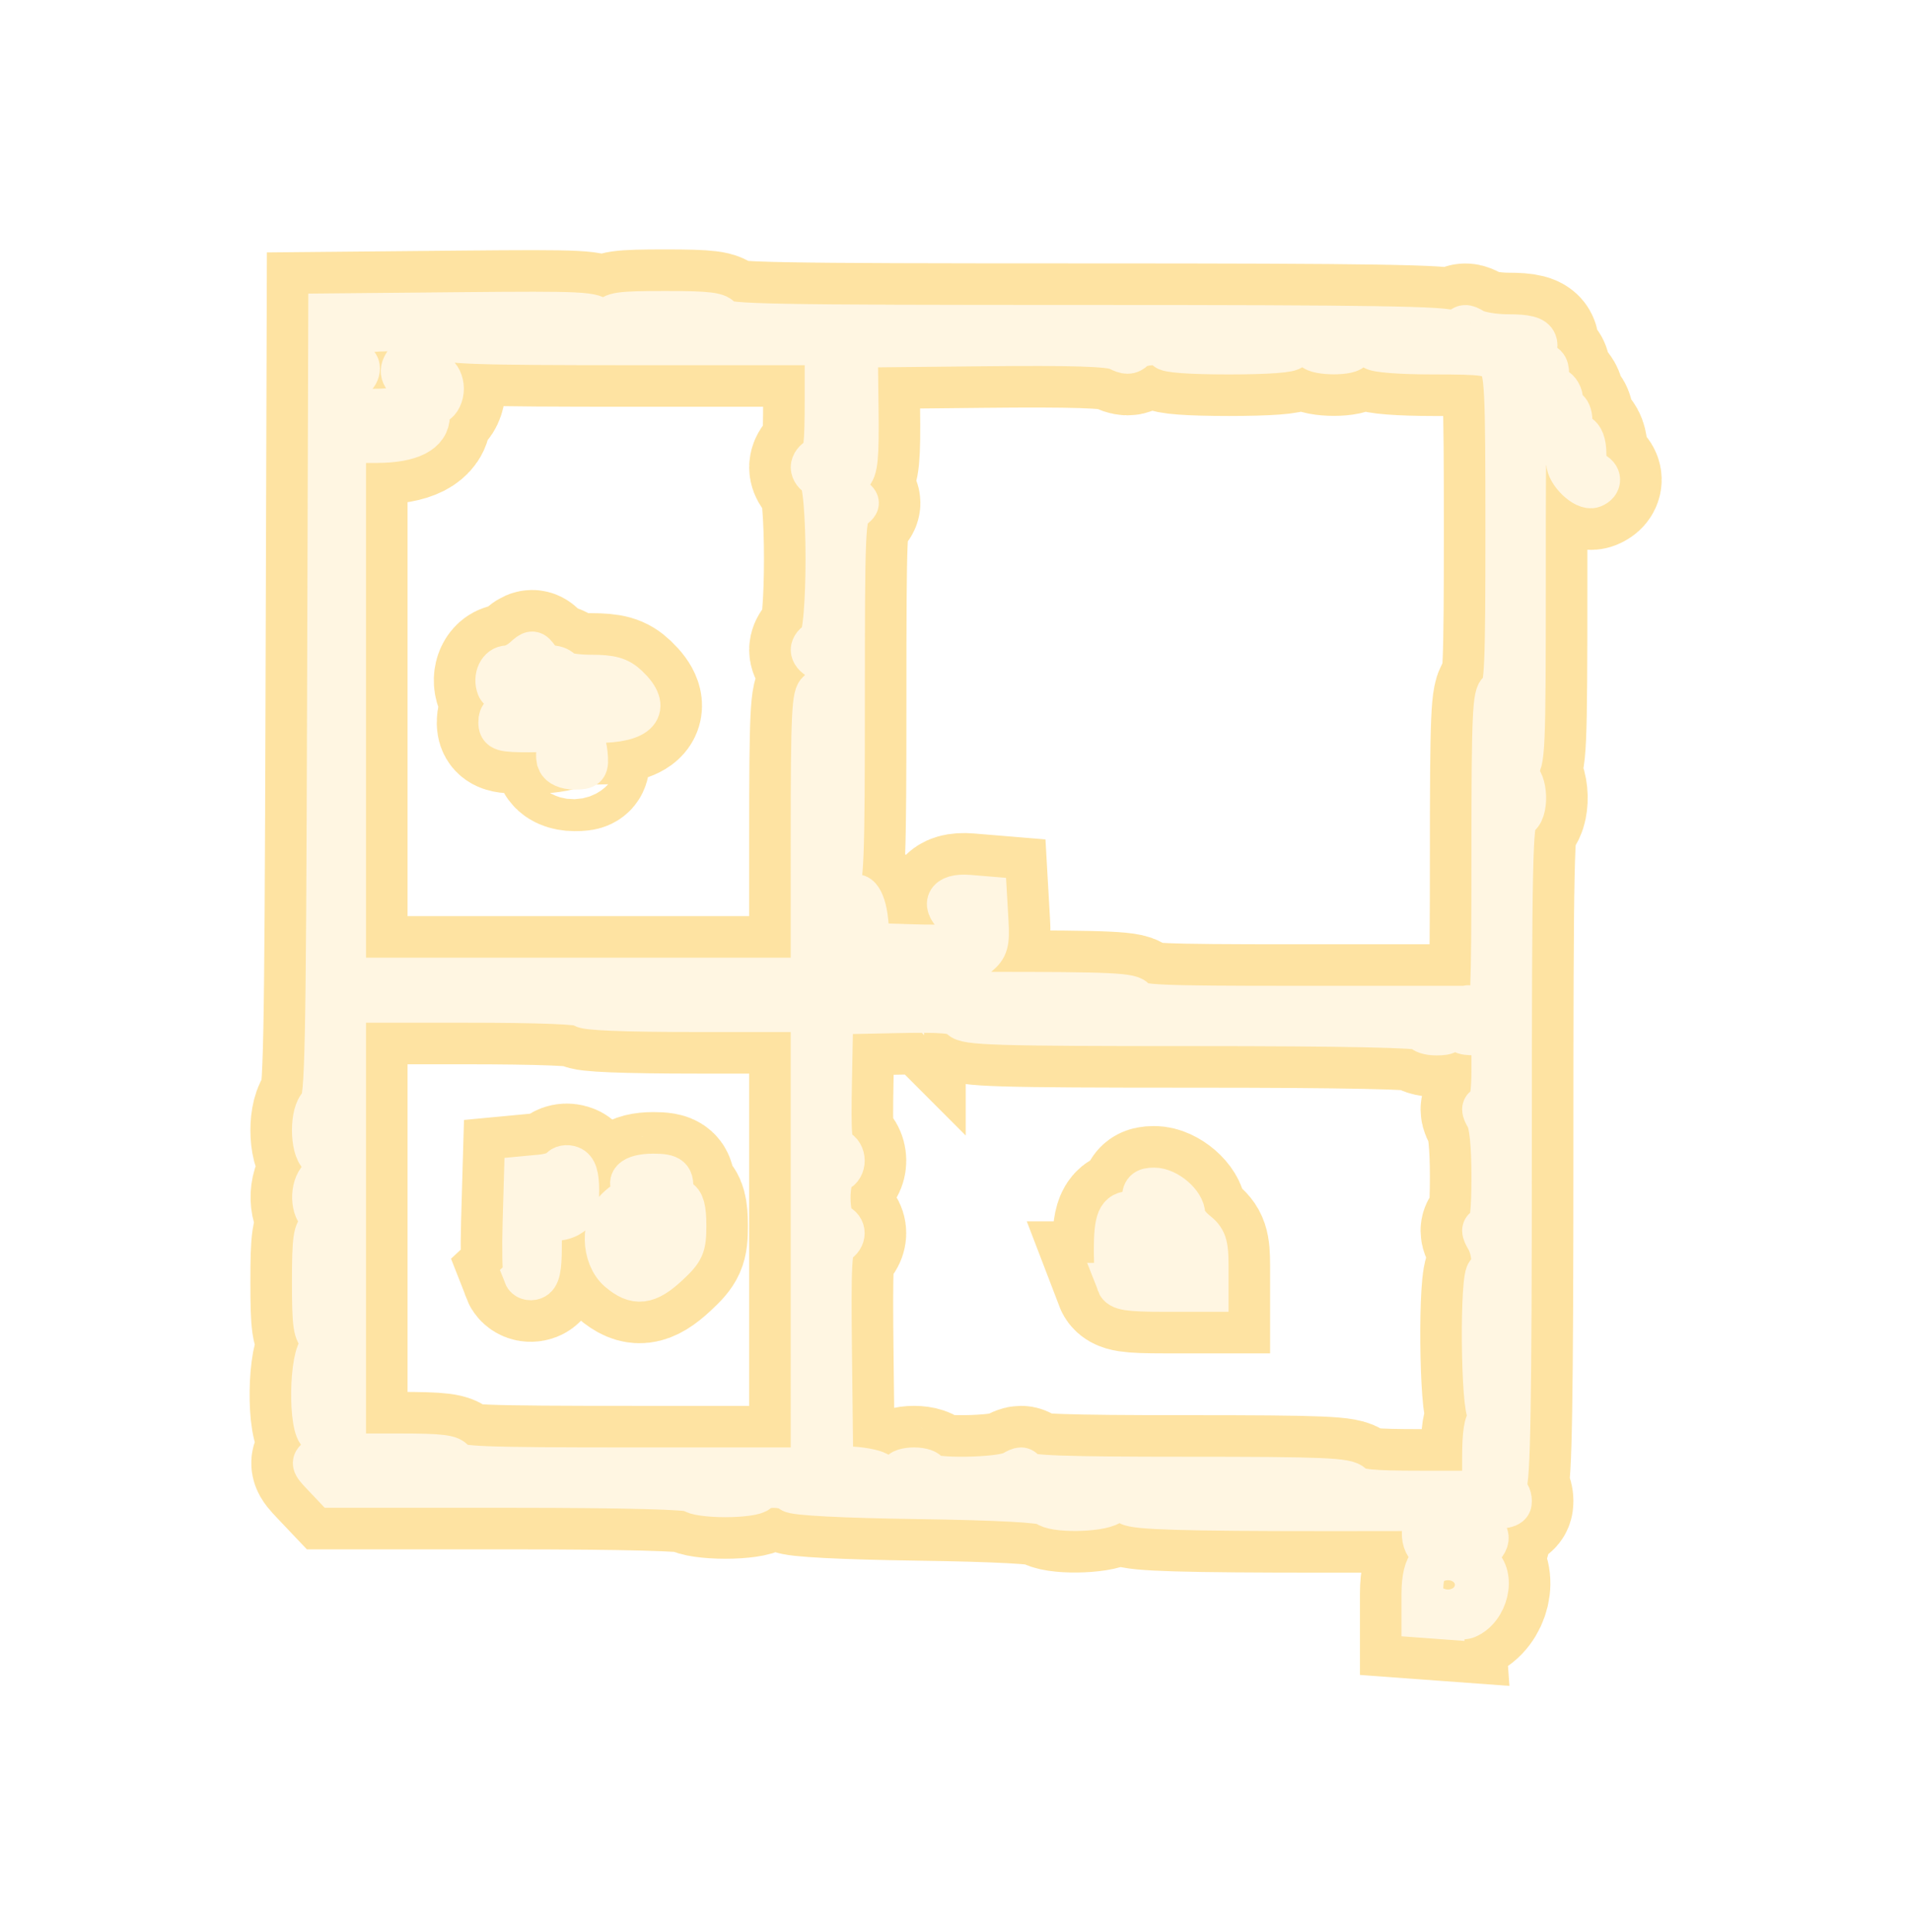 <?xml version="1.0" encoding="UTF-8" standalone="no"?>
<!-- Created with Inkscape (http://www.inkscape.org/) -->

<svg
   version="1.1"
   id="svg721"
   width="45.984"
   height="46.478"
   viewBox="0 0 45.984 46.478"
   sodipodi:docname="ExploreVoyager.svg"
   inkscape:export-filename="SRScattering.svg"
   inkscape:export-xdpi="72"
   inkscape:export-ydpi="72"
   inkscape:version="1.2.2 (732a01da63, 2022-12-09)"
   xml:space="preserve"
   xmlns:inkscape="http://www.inkscape.org/namespaces/inkscape"
   xmlns:sodipodi="http://sodipodi.sourceforge.net/DTD/sodipodi-0.dtd"
   xmlns="http://www.w3.org/2000/svg"
   xmlns:svg="http://www.w3.org/2000/svg"><defs
     id="defs725"><filter
       inkscape:collect="always"
       style="color-interpolation-filters:sRGB"
       id="filter1173860"
       x="-0.242"
       y="-0.239"
       width="1.484"
       height="1.478"><feGaussianBlur
         inkscape:collect="always"
         stdDeviation="2.501"
         id="feGaussianBlur1173862" /></filter></defs><sodipodi:namedview
     id="namedview723"
     pagecolor="#505050"
     bordercolor="#eeeeee"
     borderopacity="1"
     inkscape:showpageshadow="0"
     inkscape:pageopacity="0"
     inkscape:pagecheckerboard="0"
     inkscape:deskcolor="#505050"
     showgrid="false"
     inkscape:zoom="3.2416683"
     inkscape:cx="-383.44454"
     inkscape:cy="1107.7629"
     inkscape:current-layer="svg721" /><g
     id="g1173858"
     inkscape:label="completing-square"
     transform="translate(341.655,-1175.23)"><path
       style="fill:#000000;stroke:#fee3a2;stroke-width:3;stroke-dasharray:none;stroke-opacity:1;filter:url(#filter1173860)"
       d="m -306.954,1214.167 -0.477,-0.035 v -0.563 c 0,-0.368 0.063,-0.625 0.181,-0.743 0.166,-0.166 0.166,-0.192 -0.008,-0.319 -0.272,-0.199 -0.189,-0.764 0.118,-0.808 0.129,-0.019 0.299,0.045 0.378,0.14 0.079,0.095 0.315,0.174 0.523,0.174 0.429,0 0.519,0.259 0.183,0.52 -0.187,0.145 -0.187,0.16 0,0.305 0.389,0.303 0.2,1.109 -0.309,1.318 -0.062,0.025 -0.327,0.03 -0.589,0.01 z m 0.309,-0.808 c 0,-0.062 -0.076,-0.112 -0.168,-0.112 -0.093,0 -0.168,0.051 -0.168,0.112 0,0.062 0.076,0.112 0.168,0.112 0.093,0 0.168,-0.051 0.168,-0.112 z m -9.838,-1.917 c -0.08,-0.079 -1.151,-0.137 -3.07,-0.165 -1.823,-0.026 -2.993,-0.087 -3.064,-0.158 -0.148,-0.148 -0.709,-0.151 -0.8,0 -0.038,0.062 -0.392,0.112 -0.785,0.112 -0.394,0 -0.747,-0.05 -0.785,-0.112 -0.044,-0.072 -1.621,-0.113 -4.354,-0.114 h -4.285 l -0.276,-0.291 c -0.256,-0.269 -0.262,-0.301 -0.084,-0.431 0.237,-0.173 0.249,-0.462 0.024,-0.549 -0.266,-0.102 -0.241,-1.924 0.028,-2.086 0.187,-0.112 0.187,-0.123 0,-0.236 -0.168,-0.101 -0.196,-0.296 -0.196,-1.341 0,-1.045 0.029,-1.24 0.196,-1.341 0.187,-0.112 0.187,-0.123 0,-0.236 -0.242,-0.145 -0.259,-0.701 -0.028,-0.932 0.213,-0.212 0.213,-0.344 0,-0.521 -0.223,-0.185 -0.224,-1.048 -7.1e-4,-1.234 0.146,-0.121 0.171,-1.365 0.196,-9.579 l 0.029,-9.439 3.184,-0.03 c 2.934,-0.027 3.195,-0.014 3.33,0.168 0.139,0.188 0.15,0.188 0.222,0 0.066,-0.171 0.241,-0.196 1.358,-0.196 1.036,0 1.294,0.032 1.346,0.168 0.057,0.148 1.138,0.168 8.795,0.168 6.879,0 8.742,0.03 8.787,0.14 0.043,0.105 0.086,0.099 0.174,-0.028 0.097,-0.139 0.157,-0.143 0.344,-0.028 0.124,0.077 0.499,0.14 0.833,0.14 0.442,0 0.625,0.047 0.673,0.173 0.038,0.098 -0.006,0.2 -0.1,0.236 -0.264,0.101 -0.193,0.264 0.114,0.264 0.221,0 0.28,0.057 0.28,0.269 0,0.148 0.076,0.297 0.168,0.333 0.093,0.035 0.168,0.167 0.168,0.292 0,0.125 0.051,0.228 0.112,0.228 0.062,0 0.112,0.121 0.112,0.269 0,0.148 0.076,0.297 0.168,0.333 0.104,0.04 0.168,0.211 0.168,0.449 0,0.238 0.064,0.409 0.168,0.449 0.213,0.082 0.218,0.284 0.009,0.364 -0.198,0.076 -0.626,-0.336 -0.626,-0.603 0,-0.109 -0.126,-0.293 -0.28,-0.408 -0.154,-0.116 -0.28,-0.297 -0.28,-0.402 0,-0.105 -0.101,-0.283 -0.224,-0.394 -0.224,-0.203 -0.224,-0.196 -0.224,4.128 0,4.008 -0.015,4.34 -0.196,4.442 -0.187,0.105 -0.187,0.114 0,0.186 0.255,0.098 0.278,0.894 0.028,0.99 -0.147,0.057 -0.168,1.051 -0.168,8.012 0,6.031 -0.033,7.979 -0.135,8.082 -0.105,0.105 -0.105,0.135 0,0.135 0.074,0 0.135,0.101 0.135,0.224 0,0.221 -0.075,0.224 -4.489,0.224 -3.379,0 -4.545,-0.034 -4.712,-0.139 -0.177,-0.111 -0.268,-0.111 -0.446,0 -0.275,0.172 -1.371,0.184 -1.537,0.017 z m 10.511,-1.159 c 0,-0.556 0.046,-0.854 0.14,-0.898 0.112,-0.052 0.112,-0.079 0,-0.131 -0.177,-0.082 -0.204,-3.413 -0.028,-3.413 0.158,0 0.14,-0.517 -0.028,-0.802 -0.112,-0.19 -0.112,-0.248 0,-0.288 0.1,-0.036 0.14,-0.387 0.14,-1.221 0,-0.735 -0.052,-1.259 -0.14,-1.408 -0.112,-0.19 -0.112,-0.248 0,-0.288 0.095,-0.034 0.14,-0.319 0.14,-0.883 v -0.832 h -0.393 c -0.362,0 -0.393,-0.027 -0.393,-0.337 0,-0.333 0.241,-0.47 0.393,-0.224 0.038,0.062 0.142,0.112 0.231,0.112 0.138,0 0.162,-0.576 0.162,-3.874 0,-3.34 0.023,-3.883 0.168,-3.939 0.145,-0.056 0.168,-0.59 0.168,-3.866 0,-3.435 -0.019,-3.823 -0.193,-4.027 -0.174,-0.203 -0.329,-0.226 -1.564,-0.226 -0.793,0 -1.4,-0.047 -1.44,-0.112 -0.09,-0.146 -0.505,-0.146 -0.505,0 0,0.146 -0.863,0.146 -0.954,0 -0.09,-0.146 -0.505,-0.146 -0.505,0 0,0.069 -0.58,0.112 -1.515,0.112 -0.935,0 -1.515,-0.043 -1.515,-0.112 0,-0.157 -0.6,-0.141 -0.761,0.02 -0.102,0.102 -0.191,0.101 -0.387,0 -0.185,-0.098 -1.081,-0.127 -3.268,-0.104 l -3.014,0.031 0.018,1.468 c 0.015,1.204 -0.013,1.494 -0.156,1.613 -0.226,0.188 -0.219,0.337 0.023,0.525 0.187,0.145 0.187,0.16 0,0.305 -0.181,0.141 -0.196,0.496 -0.196,4.563 0,3.883 -0.021,4.434 -0.179,4.609 -0.191,0.211 -0.13,0.437 0.118,0.437 0.082,0 0.18,-0.08 0.218,-0.178 0.129,-0.337 0.349,-0.084 0.405,0.467 l 0.056,0.552 1.017,0.032 c 0.885,0.028 1.042,0 1.212,-0.184 0.187,-0.206 0.182,-0.226 -0.104,-0.451 -0.421,-0.331 -0.295,-0.6 0.258,-0.554 l 0.422,0.035 0.034,0.594 c 0.029,0.507 -0.004,0.626 -0.224,0.81 -0.142,0.118 -0.343,0.217 -0.445,0.219 -0.103,0 -0.21,0.067 -0.238,0.144 -0.041,0.112 -0.098,0.112 -0.288,0 -0.132,-0.078 -0.605,-0.14 -1.067,-0.14 -0.606,0 -0.867,-0.046 -0.971,-0.171 -0.127,-0.153 -0.165,-0.15 -0.355,0.021 -0.186,0.168 -0.191,0.204 -0.04,0.289 0.095,0.053 0.173,0.195 0.173,0.315 0,0.212 0.104,0.219 3.466,0.219 2.977,0 3.475,0.024 3.531,0.168 0.056,0.145 0.586,0.168 3.827,0.168 h 3.762 v 0.337 c 0,0.299 -0.037,0.337 -0.337,0.337 -0.185,0 -0.337,-0.051 -0.337,-0.112 0,-0.073 -1.903,-0.112 -5.484,-0.112 -4.782,0 -5.502,-0.022 -5.626,-0.171 -0.117,-0.141 -0.404,-0.166 -1.613,-0.14 l -1.47,0.031 -0.031,1.601 c -0.026,1.352 -0.004,1.611 0.14,1.667 0.22,0.084 0.222,0.447 0.003,0.531 -0.237,0.091 -0.237,1.174 0,1.265 0.217,0.083 0.216,0.339 -0.002,0.461 -0.146,0.082 -0.166,0.469 -0.14,2.726 l 0.03,2.631 0.505,0.035 c 0.278,0.019 0.553,0.082 0.611,0.14 0.142,0.14 0.51,0.135 0.51,-0.01 0,-0.062 0.151,-0.112 0.337,-0.112 0.185,0 0.337,0.051 0.337,0.112 0,0.165 1.75,0.141 2.036,-0.028 0.19,-0.112 0.248,-0.112 0.288,0 0.039,0.108 0.922,0.14 3.898,0.14 3.283,0 3.868,0.025 3.987,0.168 0.111,0.134 0.443,0.168 1.641,0.168 h 1.501 v -0.832 z m -8.795,-4.17 c -0.037,-0.098 -0.068,-0.447 -0.068,-0.776 0,-0.774 0.076,-0.954 0.405,-0.954 0.212,0 0.268,-0.059 0.268,-0.281 0,-0.224 0.056,-0.281 0.28,-0.281 0.316,0 0.729,0.356 0.729,0.629 0,0.099 0.126,0.28 0.28,0.401 0.238,0.187 0.28,0.314 0.28,0.83 v 0.609 h -1.054 c -0.857,0 -1.067,-0.033 -1.122,-0.177 z m 1.39,-0.587 c 0,-0.05 -0.148,-0.234 -0.33,-0.407 -0.388,-0.371 -0.678,-0.327 -0.598,0.091 0.042,0.218 0.135,0.293 0.407,0.328 0.194,0.024 0.391,0.052 0.437,0.062 0.046,0.01 0.084,-0.023 0.084,-0.073 z m -6.54,-6.598 c -0.195,-0.195 -0.069,-0.392 0.229,-0.358 0.184,0.021 0.309,0.104 0.309,0.204 0,0.176 -0.401,0.291 -0.538,0.154 z m -2.211,6.129 v -5.498 h -2.749 c -1.758,0 -2.749,-0.04 -2.749,-0.112 0,-0.072 -1.028,-0.112 -2.861,-0.112 h -2.861 v 5.441 5.441 h 1.278 c 1.033,0 1.291,0.032 1.343,0.168 0.056,0.145 0.642,0.168 4.332,0.168 h 4.267 z m -6.909,0.86 c -0.031,-0.08 -0.042,-0.648 -0.024,-1.26 l 0.032,-1.114 0.392,-0.037 c 0.215,-0.02 0.425,-0.091 0.466,-0.157 0.041,-0.066 0.155,-0.088 0.253,-0.05 0.128,0.049 0.18,0.214 0.18,0.573 0,0.398 -0.05,0.531 -0.236,0.631 -0.13,0.07 -0.332,0.101 -0.449,0.071 -0.192,-0.05 -0.213,0.012 -0.213,0.651 0,0.532 -0.043,0.723 -0.173,0.773 -0.095,0.036 -0.198,3e-4 -0.229,-0.08 z m 2.27,-0.106 c -0.409,-0.351 -0.426,-1.155 -0.033,-1.525 0.146,-0.137 0.31,-0.241 0.365,-0.231 0.25,0.046 0.293,-0.021 0.104,-0.16 -0.299,-0.219 -0.115,-0.41 0.395,-0.41 0.422,0 0.495,0.066 0.453,0.408 -0.008,0.07 0.061,0.157 0.155,0.193 0.121,0.046 0.17,0.229 0.17,0.628 0,0.506 -0.042,0.602 -0.421,0.954 -0.493,0.459 -0.78,0.493 -1.189,0.141 z m 0.98,-0.74 c 0.174,-0.192 0.174,-0.217 0.01,-0.28 -0.121,-0.047 -0.157,-0.143 -0.109,-0.294 0.086,-0.273 -0.009,-0.288 -0.255,-0.042 -0.15,0.15 -0.211,0.463 -0.149,0.771 0.026,0.132 0.328,0.039 0.504,-0.154 z m 3.659,-9.722 c 0,-2.941 0.024,-3.435 0.168,-3.49 0.097,-0.037 0.168,-0.204 0.168,-0.393 0,-0.188 -0.072,-0.356 -0.168,-0.393 -0.093,-0.035 -0.168,-0.13 -0.168,-0.209 0,-0.079 0.076,-0.173 0.168,-0.209 0.251,-0.096 0.251,-3.862 0,-3.958 -0.093,-0.036 -0.168,-0.137 -0.168,-0.224 0,-0.088 0.076,-0.189 0.168,-0.224 0.137,-0.052 0.168,-0.316 0.168,-1.399 v -1.334 h -4.586 c -3.94,0 -4.606,-0.024 -4.726,-0.168 -0.102,-0.123 -0.372,-0.168 -0.999,-0.168 -0.733,0 -0.888,0.034 -1.06,0.235 -0.202,0.236 -0.181,0.55 0.036,0.55 0.179,0 0.137,0.305 -0.053,0.377 -0.098,0.038 -0.168,0.206 -0.168,0.405 0,0.34 7e-4,0.34 0.645,0.337 0.547,0 0.674,-0.044 0.838,-0.269 0.169,-0.233 0.173,-0.283 0.028,-0.403 -0.214,-0.177 -0.209,-0.324 0.021,-0.578 0.259,-0.286 0.487,-0.257 0.487,0.063 0,0.148 0.076,0.297 0.168,0.333 0.093,0.036 0.168,0.194 0.168,0.352 0,0.158 -0.076,0.317 -0.168,0.352 -0.093,0.035 -0.168,0.165 -0.168,0.287 0,0.42 -0.436,0.643 -1.262,0.647 h -0.757 v 6.451 6.451 h 5.61 5.61 z m -6.102,-1.8 c -0.108,-0.281 0.138,-0.627 0.416,-0.588 0.185,0.026 0.253,0.124 0.28,0.4 0.033,0.337 0.01,0.365 -0.297,0.365 -0.198,0 -0.359,-0.071 -0.399,-0.176 z m -1.415,-0.946 c 0,-0.163 0.075,-0.224 0.274,-0.224 0.151,0 0.305,-0.051 0.343,-0.112 0.038,-0.062 0.341,-0.112 0.673,-0.112 0.332,0 0.635,-0.051 0.673,-0.112 0.044,-0.072 -0.294,-0.112 -0.935,-0.112 -0.789,0 -1.018,-0.036 -1.069,-0.168 -0.092,-0.24 0.034,-0.505 0.24,-0.505 0.097,0 0.272,-0.088 0.391,-0.195 0.204,-0.185 0.223,-0.185 0.358,0 0.078,0.107 0.222,0.195 0.32,0.195 0.098,0 0.209,0.051 0.247,0.112 0.038,0.062 0.35,0.112 0.692,0.112 0.492,0 0.679,0.053 0.889,0.253 0.567,0.538 0.279,0.87 -0.755,0.87 -0.416,0 -0.788,0.05 -0.826,0.112 -0.038,0.062 -0.395,0.112 -0.792,0.112 -0.648,0 -0.723,-0.023 -0.723,-0.224 z"
       id="path1173830" /><path
       style="fill:#fff6e2;fill-opacity:1;stroke:#fff6e2;stroke-width:1;stroke-opacity:1"
       d="m -306.954,1214.167 -0.477,-0.035 v -0.563 c 0,-0.368 0.063,-0.625 0.181,-0.743 0.166,-0.166 0.166,-0.192 -0.008,-0.319 -0.272,-0.199 -0.189,-0.764 0.118,-0.808 0.129,-0.019 0.299,0.045 0.378,0.14 0.079,0.095 0.315,0.174 0.523,0.174 0.429,0 0.519,0.259 0.183,0.52 -0.187,0.145 -0.187,0.16 0,0.305 0.389,0.303 0.2,1.109 -0.309,1.318 -0.062,0.025 -0.327,0.03 -0.589,0.01 z m 0.309,-0.808 c 0,-0.062 -0.076,-0.112 -0.168,-0.112 -0.093,0 -0.168,0.051 -0.168,0.112 0,0.062 0.076,0.112 0.168,0.112 0.093,0 0.168,-0.051 0.168,-0.112 z m -9.838,-1.917 c -0.08,-0.079 -1.151,-0.137 -3.07,-0.165 -1.823,-0.026 -2.993,-0.087 -3.064,-0.158 -0.148,-0.148 -0.709,-0.151 -0.8,0 -0.038,0.062 -0.392,0.112 -0.785,0.112 -0.394,0 -0.747,-0.05 -0.785,-0.112 -0.044,-0.072 -1.621,-0.113 -4.354,-0.114 h -4.285 l -0.276,-0.291 c -0.256,-0.269 -0.262,-0.301 -0.084,-0.431 0.237,-0.173 0.249,-0.462 0.024,-0.549 -0.266,-0.102 -0.241,-1.924 0.028,-2.086 0.187,-0.112 0.187,-0.123 0,-0.236 -0.168,-0.101 -0.196,-0.296 -0.196,-1.341 0,-1.045 0.029,-1.24 0.196,-1.341 0.187,-0.112 0.187,-0.123 0,-0.236 -0.242,-0.145 -0.259,-0.701 -0.028,-0.932 0.213,-0.212 0.213,-0.344 0,-0.521 -0.223,-0.185 -0.224,-1.048 -7.1e-4,-1.234 0.146,-0.121 0.171,-1.365 0.196,-9.579 l 0.029,-9.439 3.184,-0.03 c 2.934,-0.027 3.195,-0.014 3.33,0.168 0.139,0.188 0.15,0.188 0.222,0 0.066,-0.171 0.241,-0.196 1.358,-0.196 1.036,0 1.294,0.032 1.346,0.168 0.057,0.148 1.138,0.168 8.795,0.168 6.879,0 8.742,0.03 8.787,0.14 0.043,0.105 0.086,0.099 0.174,-0.028 0.097,-0.139 0.157,-0.143 0.344,-0.028 0.124,0.077 0.499,0.14 0.833,0.14 0.442,0 0.625,0.047 0.673,0.173 0.038,0.098 -0.006,0.2 -0.1,0.236 -0.264,0.101 -0.193,0.264 0.114,0.264 0.221,0 0.28,0.057 0.28,0.269 0,0.148 0.076,0.297 0.168,0.333 0.093,0.035 0.168,0.167 0.168,0.292 0,0.125 0.051,0.228 0.112,0.228 0.062,0 0.112,0.121 0.112,0.269 0,0.148 0.076,0.297 0.168,0.333 0.104,0.04 0.168,0.211 0.168,0.449 0,0.238 0.064,0.409 0.168,0.449 0.213,0.082 0.218,0.284 0.009,0.364 -0.198,0.076 -0.626,-0.336 -0.626,-0.603 0,-0.109 -0.126,-0.293 -0.28,-0.408 -0.154,-0.116 -0.28,-0.297 -0.28,-0.402 0,-0.105 -0.101,-0.283 -0.224,-0.394 -0.224,-0.203 -0.224,-0.196 -0.224,4.128 0,4.008 -0.015,4.34 -0.196,4.442 -0.187,0.105 -0.187,0.114 0,0.186 0.255,0.098 0.278,0.894 0.028,0.99 -0.147,0.057 -0.168,1.051 -0.168,8.012 0,6.031 -0.033,7.979 -0.135,8.082 -0.105,0.105 -0.105,0.135 0,0.135 0.074,0 0.135,0.101 0.135,0.224 0,0.221 -0.075,0.224 -4.489,0.224 -3.379,0 -4.545,-0.034 -4.712,-0.139 -0.177,-0.111 -0.268,-0.111 -0.446,0 -0.275,0.172 -1.371,0.184 -1.537,0.017 z m 10.511,-1.159 c 0,-0.556 0.046,-0.854 0.14,-0.898 0.112,-0.052 0.112,-0.079 0,-0.131 -0.177,-0.082 -0.204,-3.413 -0.028,-3.413 0.158,0 0.14,-0.517 -0.028,-0.802 -0.112,-0.19 -0.112,-0.248 0,-0.288 0.1,-0.036 0.14,-0.387 0.14,-1.221 0,-0.735 -0.052,-1.259 -0.14,-1.408 -0.112,-0.19 -0.112,-0.248 0,-0.288 0.095,-0.034 0.14,-0.319 0.14,-0.883 v -0.832 h -0.393 c -0.362,0 -0.393,-0.027 -0.393,-0.337 0,-0.333 0.241,-0.47 0.393,-0.224 0.038,0.062 0.142,0.112 0.231,0.112 0.138,0 0.162,-0.576 0.162,-3.874 0,-3.34 0.023,-3.883 0.168,-3.939 0.145,-0.056 0.168,-0.59 0.168,-3.866 0,-3.435 -0.019,-3.823 -0.193,-4.027 -0.174,-0.203 -0.329,-0.226 -1.564,-0.226 -0.793,0 -1.4,-0.047 -1.44,-0.112 -0.09,-0.146 -0.505,-0.146 -0.505,0 0,0.146 -0.863,0.146 -0.954,0 -0.09,-0.146 -0.505,-0.146 -0.505,0 0,0.069 -0.58,0.112 -1.515,0.112 -0.935,0 -1.515,-0.043 -1.515,-0.112 0,-0.157 -0.6,-0.141 -0.761,0.02 -0.102,0.102 -0.191,0.101 -0.387,0 -0.185,-0.098 -1.081,-0.127 -3.268,-0.104 l -3.014,0.031 0.018,1.468 c 0.015,1.204 -0.013,1.494 -0.156,1.613 -0.226,0.188 -0.219,0.337 0.023,0.525 0.187,0.145 0.187,0.16 0,0.305 -0.181,0.141 -0.196,0.496 -0.196,4.563 0,3.883 -0.021,4.434 -0.179,4.609 -0.191,0.211 -0.13,0.437 0.118,0.437 0.082,0 0.18,-0.08 0.218,-0.178 0.129,-0.337 0.349,-0.084 0.405,0.467 l 0.056,0.552 1.017,0.032 c 0.885,0.028 1.042,0 1.212,-0.184 0.187,-0.206 0.182,-0.226 -0.104,-0.451 -0.421,-0.331 -0.295,-0.6 0.258,-0.554 l 0.422,0.035 0.034,0.594 c 0.029,0.507 -0.004,0.626 -0.224,0.81 -0.142,0.118 -0.343,0.217 -0.445,0.219 -0.103,0 -0.21,0.067 -0.238,0.144 -0.041,0.112 -0.098,0.112 -0.288,0 -0.132,-0.078 -0.605,-0.14 -1.067,-0.14 -0.606,0 -0.867,-0.046 -0.971,-0.171 -0.127,-0.153 -0.165,-0.15 -0.355,0.021 -0.186,0.168 -0.191,0.204 -0.04,0.289 0.095,0.053 0.173,0.195 0.173,0.315 0,0.212 0.104,0.219 3.466,0.219 2.977,0 3.475,0.024 3.531,0.168 0.056,0.145 0.586,0.168 3.827,0.168 h 3.762 v 0.337 c 0,0.299 -0.037,0.337 -0.337,0.337 -0.185,0 -0.337,-0.051 -0.337,-0.112 0,-0.073 -1.903,-0.112 -5.484,-0.112 -4.782,0 -5.502,-0.022 -5.626,-0.171 -0.117,-0.141 -0.404,-0.166 -1.613,-0.14 l -1.47,0.031 -0.031,1.601 c -0.026,1.352 -0.004,1.611 0.14,1.667 0.22,0.084 0.222,0.447 0.003,0.531 -0.237,0.091 -0.237,1.174 0,1.265 0.217,0.083 0.216,0.339 -0.002,0.461 -0.146,0.082 -0.166,0.469 -0.14,2.726 l 0.03,2.631 0.505,0.035 c 0.278,0.019 0.553,0.082 0.611,0.14 0.142,0.14 0.51,0.135 0.51,-0.01 0,-0.062 0.151,-0.112 0.337,-0.112 0.185,0 0.337,0.051 0.337,0.112 0,0.165 1.75,0.141 2.036,-0.028 0.19,-0.112 0.248,-0.112 0.288,0 0.039,0.108 0.922,0.14 3.898,0.14 3.283,0 3.868,0.025 3.987,0.168 0.111,0.134 0.443,0.168 1.641,0.168 h 1.501 v -0.832 z m -8.795,-4.17 c -0.037,-0.098 -0.068,-0.447 -0.068,-0.776 0,-0.774 0.076,-0.954 0.405,-0.954 0.212,0 0.268,-0.059 0.268,-0.281 0,-0.224 0.056,-0.281 0.28,-0.281 0.316,0 0.729,0.356 0.729,0.629 0,0.099 0.126,0.28 0.28,0.401 0.238,0.187 0.28,0.314 0.28,0.83 v 0.609 h -1.054 c -0.857,0 -1.067,-0.033 -1.122,-0.177 z m 1.39,-0.587 c 0,-0.05 -0.148,-0.234 -0.33,-0.407 -0.388,-0.371 -0.678,-0.327 -0.598,0.091 0.042,0.218 0.135,0.293 0.407,0.328 0.194,0.024 0.391,0.052 0.437,0.062 0.046,0.01 0.084,-0.023 0.084,-0.073 z m -6.54,-6.598 c -0.195,-0.195 -0.069,-0.392 0.229,-0.358 0.184,0.021 0.309,0.104 0.309,0.204 0,0.176 -0.401,0.291 -0.538,0.154 z m -2.211,6.129 v -5.498 h -2.749 c -1.758,0 -2.749,-0.04 -2.749,-0.112 0,-0.072 -1.028,-0.112 -2.861,-0.112 h -2.861 v 5.441 5.441 h 1.278 c 1.033,0 1.291,0.032 1.343,0.168 0.056,0.145 0.642,0.168 4.332,0.168 h 4.267 z m -6.909,0.86 c -0.031,-0.08 -0.042,-0.648 -0.024,-1.26 l 0.032,-1.114 0.392,-0.037 c 0.215,-0.02 0.425,-0.091 0.466,-0.157 0.041,-0.066 0.155,-0.088 0.253,-0.05 0.128,0.049 0.18,0.214 0.18,0.573 0,0.398 -0.05,0.531 -0.236,0.631 -0.13,0.07 -0.332,0.101 -0.449,0.071 -0.192,-0.05 -0.213,0.012 -0.213,0.651 0,0.532 -0.043,0.723 -0.173,0.773 -0.095,0.036 -0.198,3e-4 -0.229,-0.08 z m 2.27,-0.106 c -0.409,-0.351 -0.426,-1.155 -0.033,-1.525 0.146,-0.137 0.31,-0.241 0.365,-0.231 0.25,0.046 0.293,-0.021 0.104,-0.16 -0.299,-0.219 -0.115,-0.41 0.395,-0.41 0.422,0 0.495,0.066 0.453,0.408 -0.008,0.07 0.061,0.157 0.155,0.193 0.121,0.046 0.17,0.229 0.17,0.628 0,0.506 -0.042,0.602 -0.421,0.954 -0.493,0.459 -0.78,0.493 -1.189,0.141 z m 0.98,-0.74 c 0.174,-0.192 0.174,-0.217 0.01,-0.28 -0.121,-0.047 -0.157,-0.143 -0.109,-0.294 0.086,-0.273 -0.009,-0.288 -0.255,-0.042 -0.15,0.15 -0.211,0.463 -0.149,0.771 0.026,0.132 0.328,0.039 0.504,-0.154 z m 3.659,-9.722 c 0,-2.941 0.024,-3.435 0.168,-3.49 0.097,-0.037 0.168,-0.204 0.168,-0.393 0,-0.188 -0.072,-0.356 -0.168,-0.393 -0.093,-0.035 -0.168,-0.13 -0.168,-0.209 0,-0.079 0.076,-0.173 0.168,-0.209 0.251,-0.096 0.251,-3.862 0,-3.958 -0.093,-0.036 -0.168,-0.137 -0.168,-0.224 0,-0.088 0.076,-0.189 0.168,-0.224 0.137,-0.052 0.168,-0.316 0.168,-1.399 v -1.334 h -4.586 c -3.94,0 -4.606,-0.024 -4.726,-0.168 -0.102,-0.123 -0.372,-0.168 -0.999,-0.168 -0.733,0 -0.888,0.034 -1.06,0.235 -0.202,0.236 -0.181,0.55 0.036,0.55 0.179,0 0.137,0.305 -0.053,0.377 -0.098,0.038 -0.168,0.206 -0.168,0.405 0,0.34 7e-4,0.34 0.645,0.337 0.547,0 0.674,-0.044 0.838,-0.269 0.169,-0.233 0.173,-0.283 0.028,-0.403 -0.214,-0.177 -0.209,-0.324 0.021,-0.578 0.259,-0.286 0.487,-0.257 0.487,0.063 0,0.148 0.076,0.297 0.168,0.333 0.093,0.036 0.168,0.194 0.168,0.352 0,0.158 -0.076,0.317 -0.168,0.352 -0.093,0.035 -0.168,0.165 -0.168,0.287 0,0.42 -0.436,0.643 -1.262,0.647 h -0.757 v 6.451 6.451 h 5.61 5.61 z m -6.102,-1.8 c -0.108,-0.281 0.138,-0.627 0.416,-0.588 0.185,0.026 0.253,0.124 0.28,0.4 0.033,0.337 0.01,0.365 -0.297,0.365 -0.198,0 -0.359,-0.071 -0.399,-0.176 z m -1.415,-0.946 c 0,-0.163 0.075,-0.224 0.274,-0.224 0.151,0 0.305,-0.051 0.343,-0.112 0.038,-0.062 0.341,-0.112 0.673,-0.112 0.332,0 0.635,-0.051 0.673,-0.112 0.044,-0.072 -0.294,-0.112 -0.935,-0.112 -0.789,0 -1.018,-0.036 -1.069,-0.168 -0.092,-0.24 0.034,-0.505 0.24,-0.505 0.097,0 0.272,-0.088 0.391,-0.195 0.204,-0.185 0.223,-0.185 0.358,0 0.078,0.107 0.222,0.195 0.32,0.195 0.098,0 0.209,0.051 0.247,0.112 0.038,0.062 0.35,0.112 0.692,0.112 0.492,0 0.679,0.053 0.889,0.253 0.567,0.538 0.279,0.87 -0.755,0.87 -0.416,0 -0.788,0.05 -0.826,0.112 -0.038,0.062 -0.395,0.112 -0.792,0.112 -0.648,0 -0.723,-0.023 -0.723,-0.224 z"
       id="path1173854" /></g></svg>
